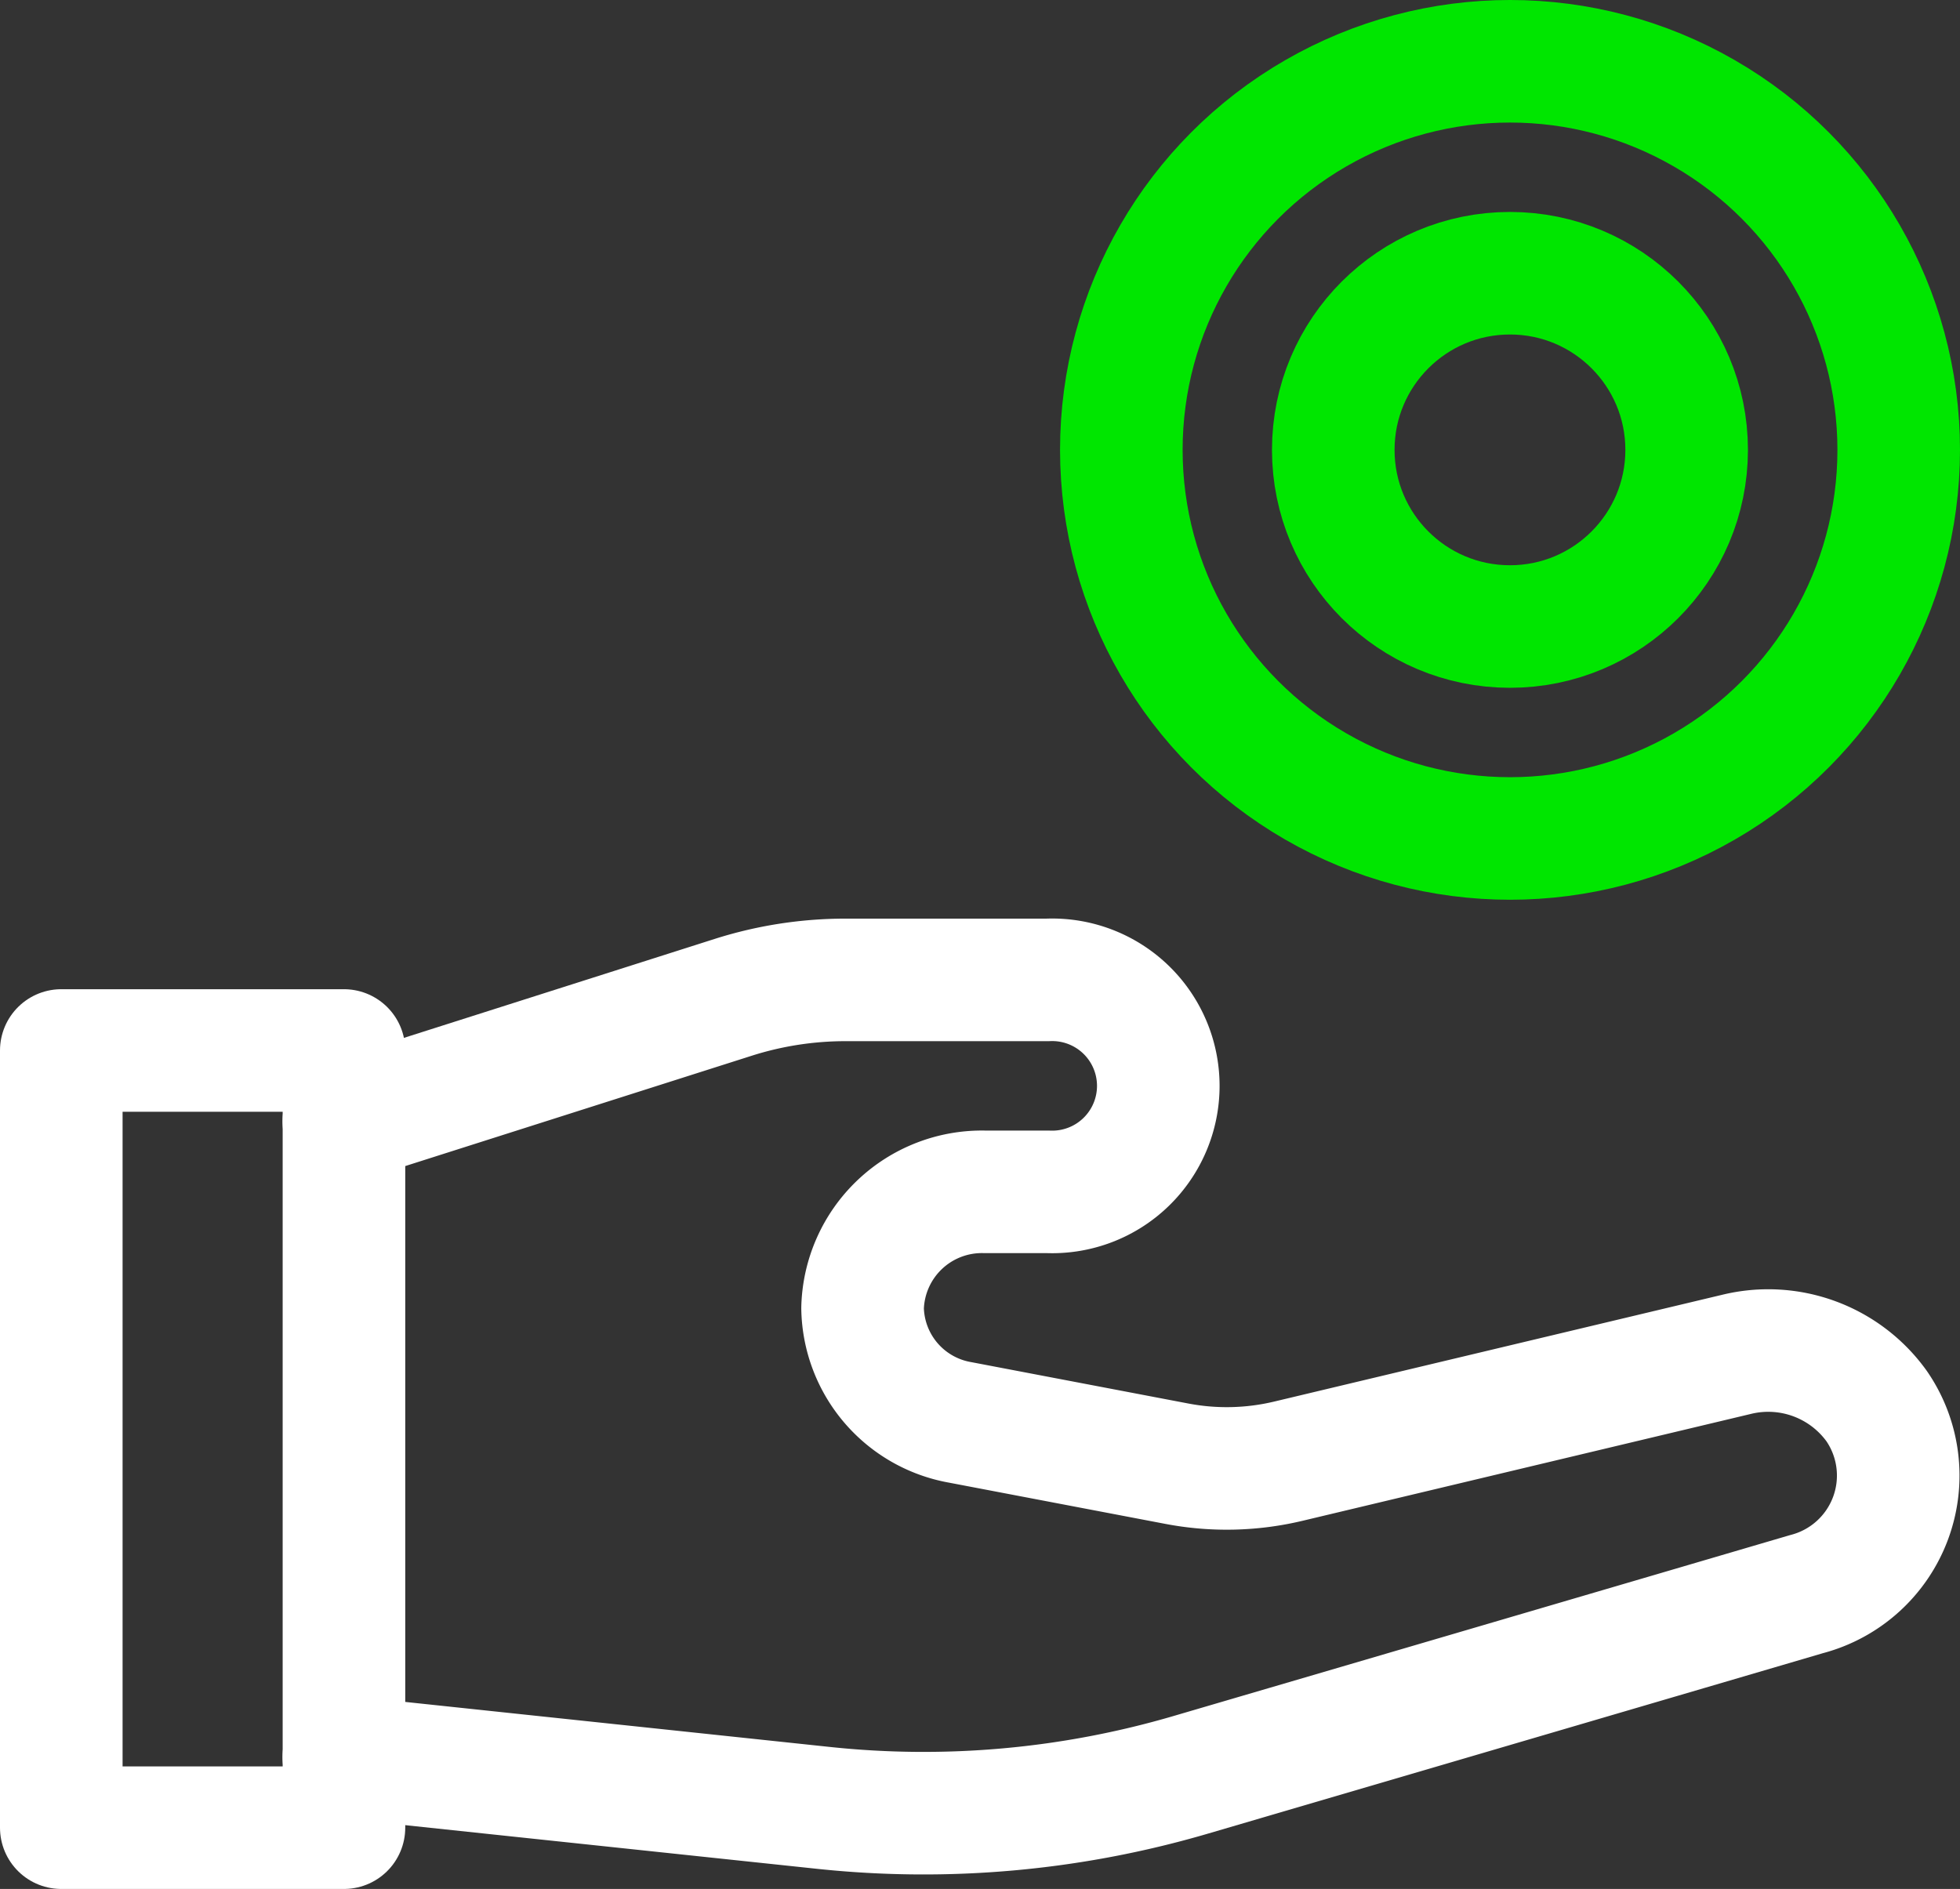<?xml version="1.0" encoding="UTF-8"?>
<svg xmlns="http://www.w3.org/2000/svg" xmlns:xlink="http://www.w3.org/1999/xlink" id="Group_25" data-name="Group 25" width="31.98" height="30.828" viewBox="0 0 31.98 30.828">
  <rect x="0" y="0" width="31.98" height="30.828" fill="#333333" stroke="none"/>
  <defs>
    <clipPath id="clip-path">
      <rect id="Rectangle_16" data-name="Rectangle 16" width="31.98" height="30.828" transform="translate(0 0)" fill="none" stroke="#fff" stroke-width="1"></rect>
    </clipPath>
  </defs>
  <g id="Group_23" data-name="Group 23" clip-path="url(#clip-path)">
    <circle id="Ellipse_1" data-name="Ellipse 1" cx="6.342" cy="6.342" r="6.342" transform="translate(18.296 1)" fill="none" stroke="#00e600" stroke-linecap="round" stroke-linejoin="round" stroke-width="2"></circle>
    <circle id="Ellipse_2" data-name="Ellipse 2" cx="2.883" cy="2.883" r="2.883" transform="translate(21.754 4.459)" fill="none" stroke="#00e600" stroke-linecap="round" stroke-linejoin="round" stroke-width="2"></circle>
    <rect id="Rectangle_15" data-name="Rectangle 15" width="4.612" height="12.684" transform="translate(1 17.144)" fill="none" stroke="#fff" stroke-linecap="round" stroke-linejoin="round" stroke-width="2"></rect>
    <path id="Path_23" data-name="Path 23" d="M5.61,28.675l7.827.83a15.487,15.487,0,0,0,5.989-.539l3.481-1.021,4.613-1.354,1.954-.574a2,2,0,0,0,1.146-3.069,2.178,2.178,0,0,0-2.289-.844L21.02,23.847a4.331,4.331,0,0,1-1.817.041l-3.529-.673a1.927,1.927,0,0,1-1.6-1.864,1.948,1.948,0,0,1,1.993-1.9h1.029a1.731,1.731,0,1,0,0-3.459H13.8a6.048,6.048,0,0,0-1.832.283L5.61,18.3" fill="none" stroke="#fff" stroke-linecap="round" stroke-linejoin="round" stroke-width="2"></path>
  </g>
</svg>
